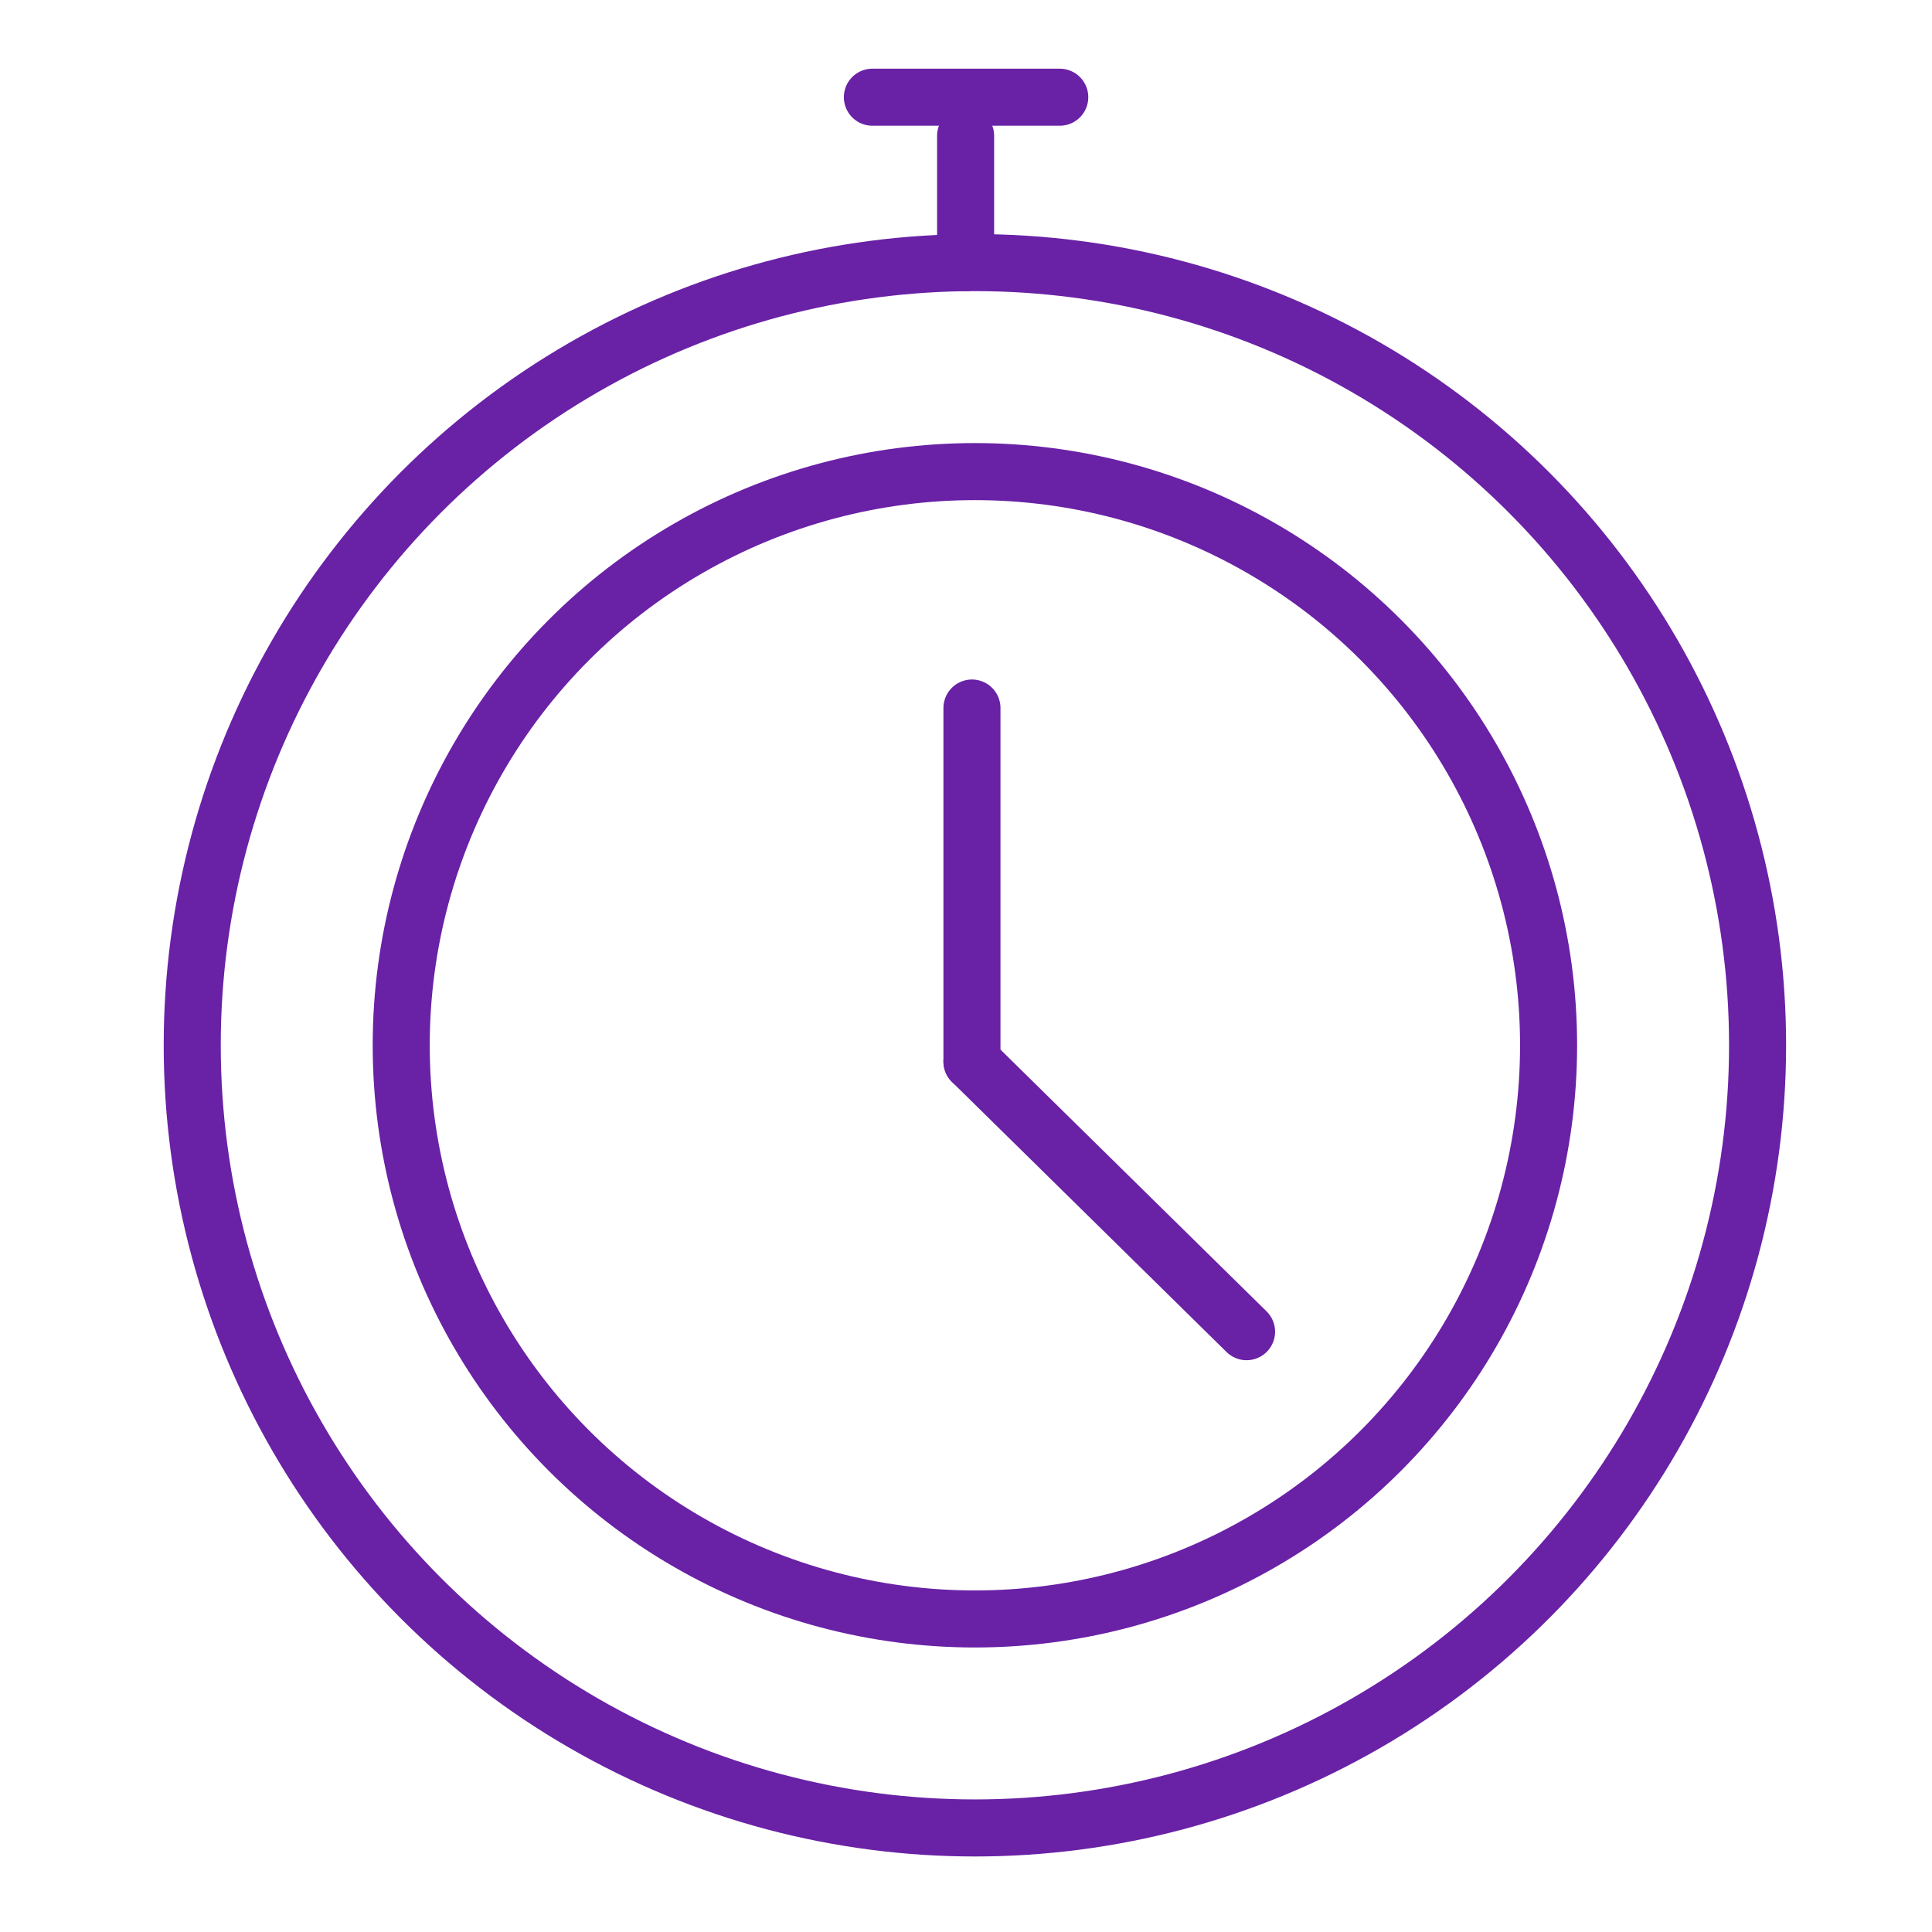 <?xml version="1.0" encoding="UTF-8"?>
<!DOCTYPE svg PUBLIC "-//W3C//DTD SVG 1.1//EN" "http://www.w3.org/Graphics/SVG/1.1/DTD/svg11.dtd">
<!-- Creator: CorelDRAW X7 -->
<svg xmlns="http://www.w3.org/2000/svg" xml:space="preserve" width="72px" height="72px" version="1.1" style="shape-rendering:geometricPrecision; text-rendering:geometricPrecision; image-rendering:optimizeQuality; fill-rule:evenodd; clip-rule:evenodd"
viewBox="0 0 720000 720000"
 xmlns:xlink="http://www.w3.org/1999/xlink">
 <defs>
  <style type="text/css">
   <![CDATA[
    .str0 {stroke:#6921a6;stroke-width:21259.8}
    .str1 {stroke:#6921a6;stroke-width:21259.8;stroke-linecap:round;stroke-linejoin:round}
    .fil0 {fill:none}
   ]]>
  </style>
 </defs>
 <g id="Слой_x0020_1">
  <circle class="fil0 str0" cx="363318" cy="389545" r="291680"/>
  <circle class="fil0 str0" cx="363317" cy="389545" r="213794"/>
  <line class="fil0 str1" x1="359855" y1="97866" x2="359855" y2= "50618" />
  <line class="fil0 str1" x1="325111" y1="36224" x2="394940" y2= "36224" />
  <line class="fil0 str1" x1="362220" y1="395617" x2="362220" y2= "263860" />
  <line class="fil0 str1" x1="362220" y1="395617" x2="464556" y2= "496284" />
 </g>
</svg>
